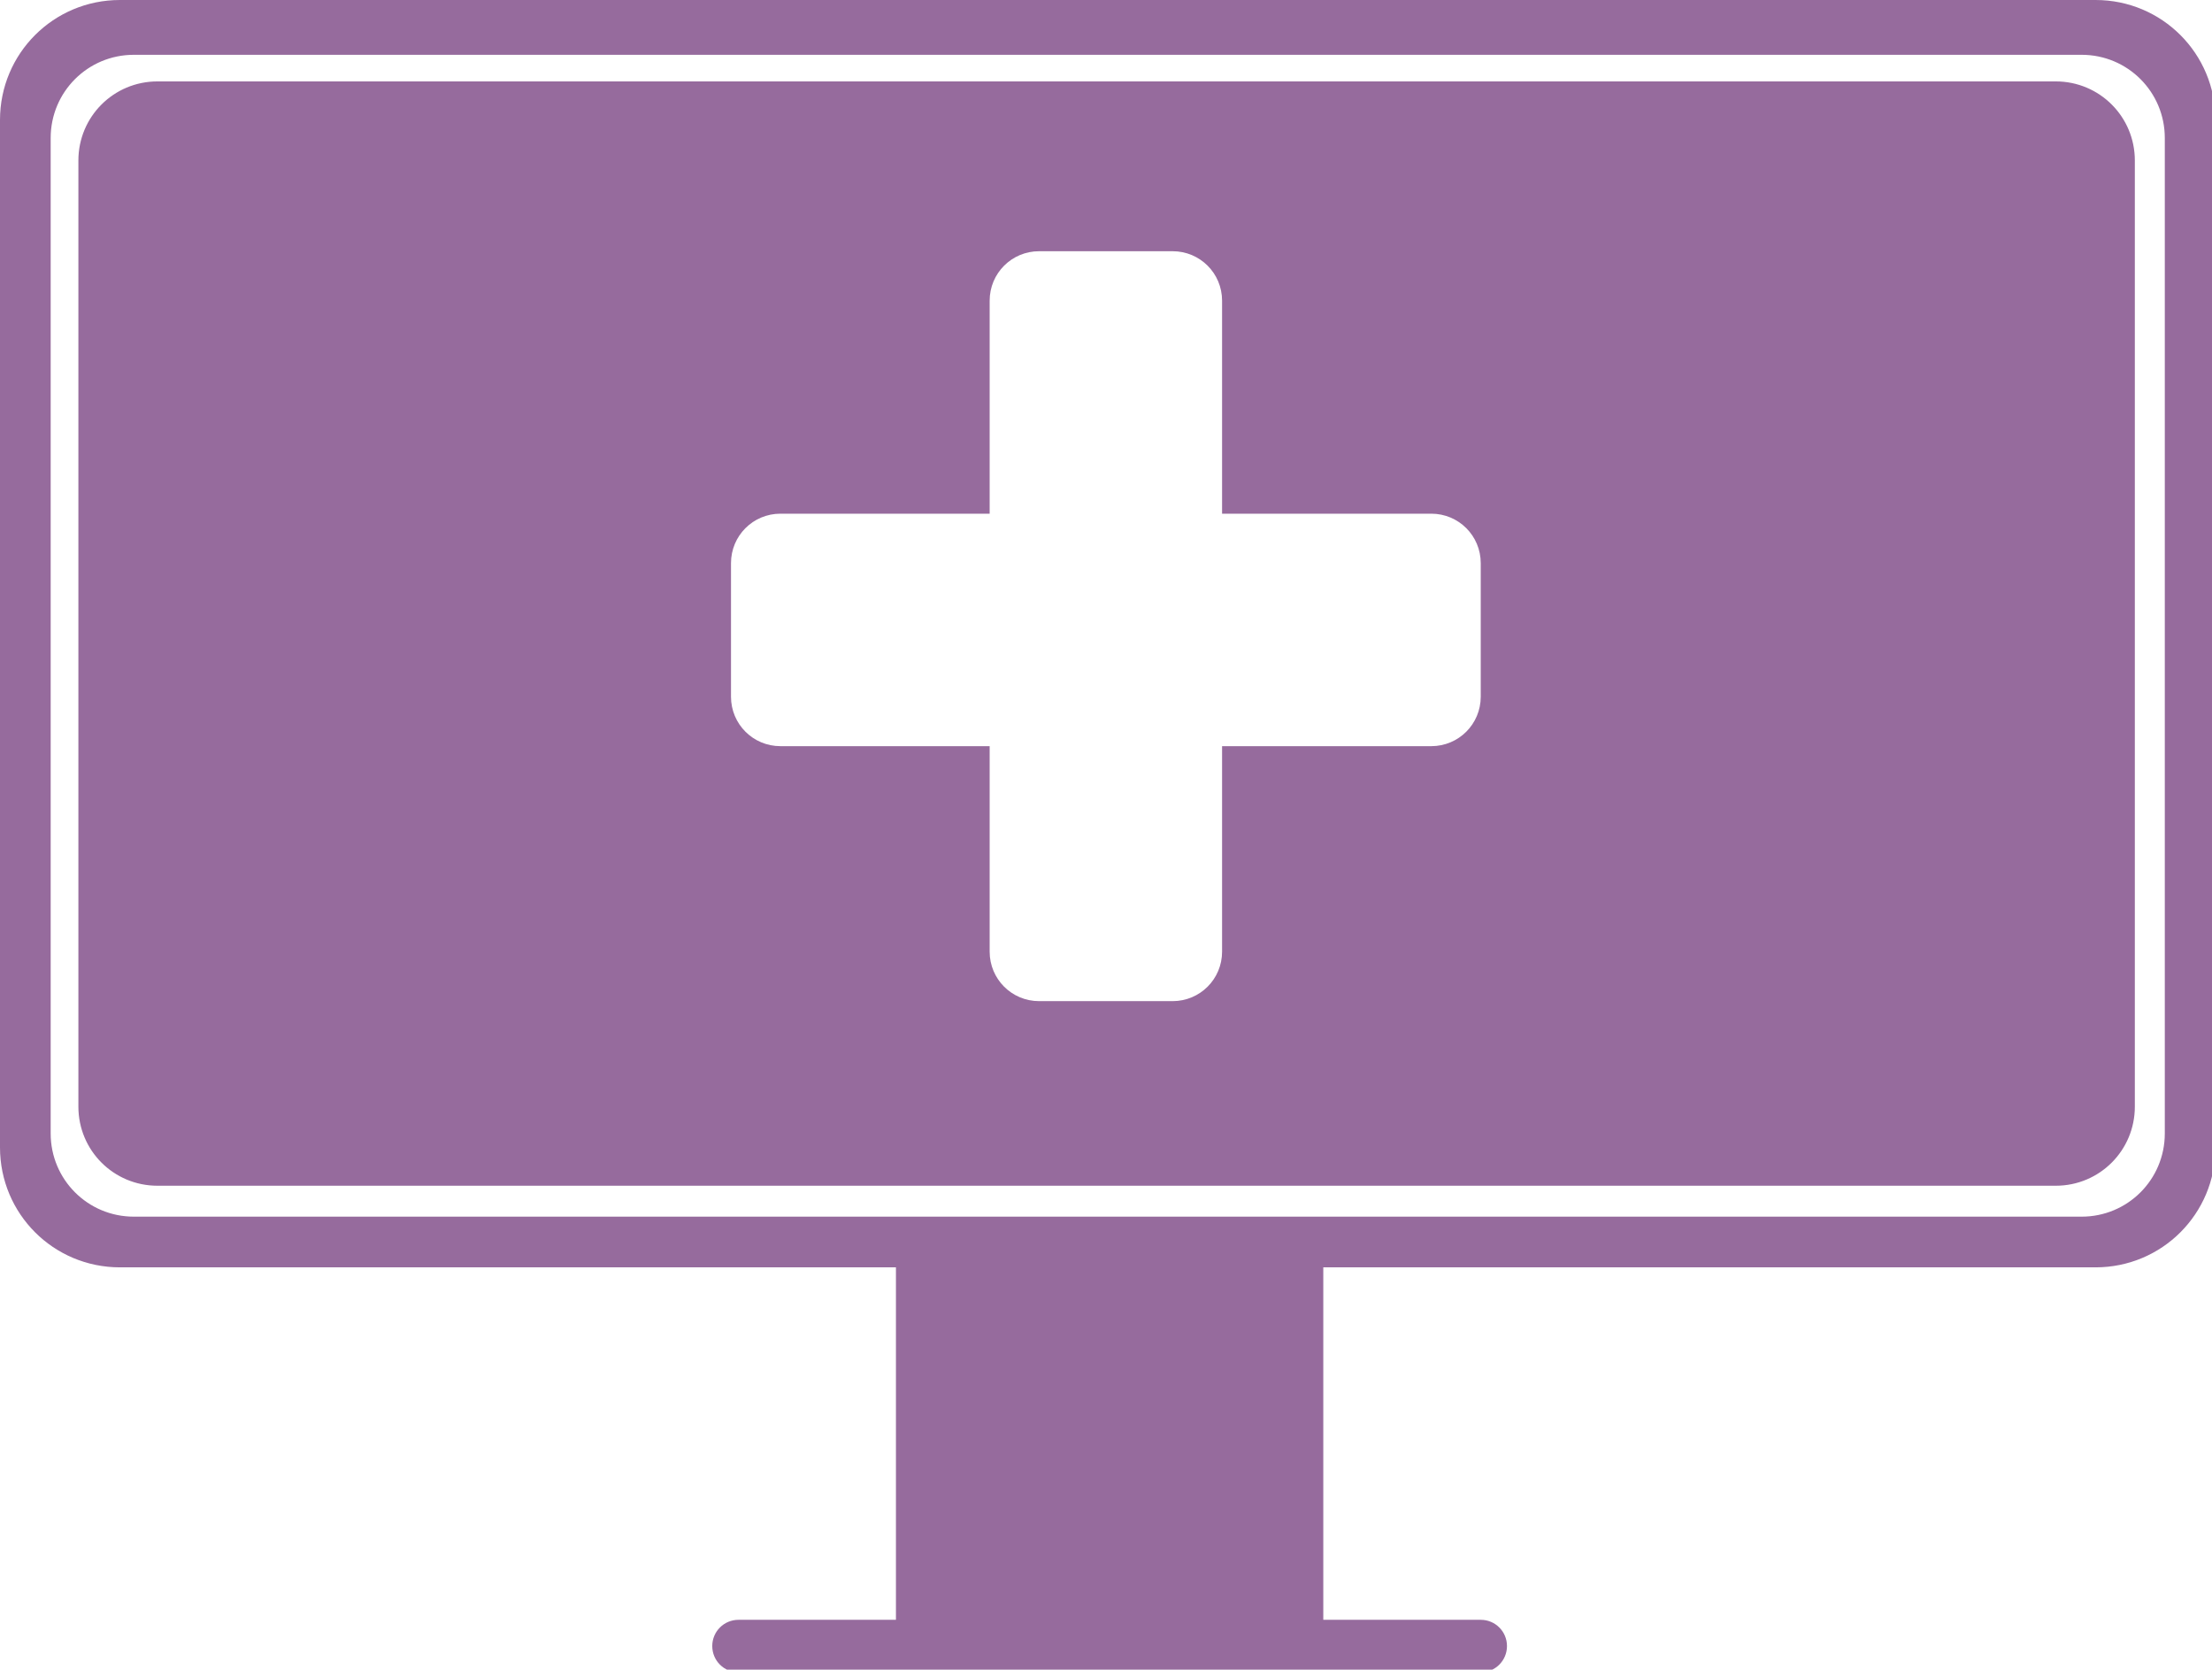 <?xml version="1.0" encoding="UTF-8" standalone="no"?>

<svg
   width="201.062mm"
   height="151.732mm"
   viewBox="0 0 201.062 151.732"
   version="1.1"
   data-id="svg5709"
   inkscape:version="1.1.1 (3bf5ae0d25, 2021-09-20)"
   sodipodi:docname="TelehealthAlt.svg"
   xmlns:inkscape="http://www.inkscape.org/namespaces/inkscape"
   xmlns:sodipodi="http://sodipodi.sourceforge.net/DTD/sodipodi-0.dtd"
   xmlns="http://www.w3.org/2000/svg"
   xmlns:svg="http://www.w3.org/2000/svg">
  <sodipodi:namedview
     id="namedview5711"
     pagecolor="#ffffff"
     bordercolor="#999999"
     borderopacity="1"
     inkscape:pageshadow="0"
     inkscape:pageopacity="0"
     inkscape:pagecheckerboard="0"
     inkscape:document-units="mm"
     showgrid="false"
     inkscape:zoom="0.77771465"
     inkscape:cx="400.53251"
     inkscape:cy="431.39216"
     inkscape:window-width="1284"
     inkscape:window-height="1075"
     inkscape:window-x="1632"
     inkscape:window-y="505"
     inkscape:window-maximized="0"
     inkscape:current-layer="layer1" />
  <defs
     id="defs5706">
    <clipPath
       clipPathUnits="userSpaceOnUse"
       id="clipPath7728">
      <path
         id="path7730"
         style="fill:#ff0000;fill-opacity:1;fill-rule:nonzero;stroke:none;stroke-width:0.265"
         d="m 51.18,189.413 v 56.323 h 67.731 v -56.323 z m 40.2,39.022 c 0.045,-5.3e-4 0.096,0.033 0.128,0.113 0.007,0.018 0.012,0.037 0.022,0.053 0.023,0.039 0.026,0.027 0.051,0.055 0.024,0.028 0.048,0.056 0.071,0.084 0.059,0.073 0.092,0.121 0.153,0.206 0.089,0.126 0.078,0.108 0.169,0.247 0.014,0.021 0.027,0.042 0.04,0.063 -0.029,-0.053 -0.034,-0.1 -0.022,-0.132 -0.004,-0.005 -0.008,-0.01 -0.011,-0.015 -0.004,-0.007 -0.006,-0.015 -0.011,-0.022 -0.002,-0.002 -0.005,-2.7e-4 -0.007,-0.003 -0.005,-0.004 -0.01,-0.009 -0.014,-0.013 -0.011,-0.014 -0.021,-0.029 -0.032,-0.043 -0.007,-0.012 -0.006,-0.011 -0.009,-0.016 0.002,0.004 -0.004,-0.004 -0.032,-0.049 -0.018,-0.029 -0.002,-0.015 -0.021,-0.028 -0.005,-0.005 -0.011,-0.009 -0.014,-0.014 -0.02,-0.028 -0.08,-0.127 -0.049,-0.133 0.002,-0.01 0.014,-0.022 0.038,-0.038 0.027,-0.017 0.038,-0.025 0.043,-0.026 0.013,-0.001 -0.028,0.06 0.138,0.132 0.034,0.015 0.047,0.015 0.049,0.007 0.012,0.015 0.028,0.027 0.033,0.046 0.012,0.026 -0.002,-4e-5 0.029,0.037 0.053,0.063 0.02,0.034 0.057,0.076 0.005,0.008 0.036,0.053 0.039,0.067 5.29e-4,0.003 -0.01,-2.6e-4 -0.008,0.003 0.008,0.012 0.021,0.02 0.03,0.031 0.017,0.021 0.025,0.043 0.037,0.066 0.036,0.07 0.093,0.129 0.118,0.205 0.005,0.01 0.007,0.021 0.014,0.029 0.009,0.012 0.021,0.021 0.031,0.032 0.016,0.017 0.032,0.034 0.047,0.052 0.014,0.017 0.024,0.038 0.039,0.054 0.007,0.008 0.016,0.015 0.024,0.022 0.078,0.084 0.142,0.178 0.212,0.268 0.057,0.071 0.114,0.142 0.176,0.209 0.045,0.048 0.095,0.091 0.137,0.141 0.008,0.009 0.015,0.019 0.023,0.028 0.062,0.067 0.124,0.133 0.195,0.19 0.158,0.127 -0.036,-0.055 0.168,0.127 0.017,0.015 0.032,0.035 0.048,0.052 0.023,0.023 0.045,0.048 0.068,0.071 0.12,0.117 0.267,0.204 0.394,0.313 0.148,0.116 0.303,0.226 0.44,0.356 0.242,0.228 -0.158,-0.108 0.194,0.2 0.034,0.03 0.072,0.055 0.109,0.083 0.301,0.238 0.115,0.088 0.406,0.328 0.182,0.15 0.364,0.304 0.554,0.444 0.032,0.024 0.066,0.044 0.099,0.067 0.272,0.185 0.543,0.369 0.826,0.537 v 10e-4 c 0.181,0.107 0.069,0.289 -0.112,0.181 -0.113,-0.067 -0.223,-0.139 -0.333,-0.21 -0.022,0.015 -0.051,0.027 -0.088,0.033 -0.061,0.009 -0.119,0.005 -0.165,-0.04 -0.045,-0.035 -0.09,-0.069 -0.141,-0.098 -0.08,-0.046 -0.174,-0.082 -0.23,-0.159 -0.025,-0.022 -0.049,-0.047 -0.076,-0.068 -0.029,-0.023 -0.063,-0.041 -0.093,-0.062 -0.047,-0.033 -0.093,-0.066 -0.138,-0.1 -0.072,-0.055 -0.139,-0.115 -0.208,-0.174 -0.021,-0.018 -0.042,-0.037 -0.064,-0.055 -0.033,-0.026 -0.066,-0.054 -0.1,-0.08 -0.162,-0.12 -0.003,0.017 -0.208,-0.15 -0.144,-0.117 0.015,-0.008 -0.163,-0.142 -0.022,-0.017 -0.046,-0.03 -0.069,-0.044 -0.039,-0.027 -0.079,-0.054 -0.117,-0.082 -0.134,-0.1 -0.053,-0.054 -0.213,-0.163 -0.172,-0.117 0.002,0.028 -0.224,-0.15 -0.035,-0.027 -0.065,-0.059 -0.098,-0.088 -0.044,-0.041 -0.09,-0.081 -0.133,-0.123 -0.152,-0.145 -0.293,-0.301 -0.45,-0.442 -0.256,-0.256 -0.5,-0.524 -0.73,-0.804 -0.062,-0.077 -0.138,-0.167 -0.193,-0.252 -0.006,-0.009 -0.011,-0.019 -0.017,-0.028 0.039,0.084 0.079,0.169 0.117,0.254 0.128,0.288 0.096,0.231 0.262,0.544 0.034,0.065 0.068,0.131 0.107,0.193 0.165,0.262 0.352,0.509 0.538,0.756 0.026,0.033 0.05,0.067 0.078,0.098 0.155,0.171 0.336,0.319 0.487,0.495 0.021,0.024 0.039,0.05 0.059,0.075 0.053,0.081 0.111,0.164 0.198,0.212 0.013,0.007 0.027,0.011 0.04,0.017 0.071,0.008 0.1,0.077 0.136,0.125 0.026,0.033 0.011,0.004 0.032,0.025 0.015,0.015 0.029,0.031 0.043,0.046 0.004,0.006 0.008,0.012 0.012,0.018 l 5.29e-4,-5.3e-4 c 0.018,0.006 0.031,0.013 0.041,0.023 0.046,0.004 0.096,0.02 0.135,0.046 0.029,0.002 0.058,0.003 0.086,0.007 0.053,0.015 0.029,0.01 0.071,0.016 0.015,-0.005 0.031,-0.007 0.049,-0.008 0.209,-0.013 -0.199,0.24 0.004,0.213 -0.02,0.003 -0.084,0.012 -0.087,0.005 -0.008,-0.002 -0.078,-0.012 -0.084,-0.019 -0.004,-0.004 0.013,-0.006 0.012,-0.012 -2.65e-4,-0.003 -0.081,0.029 -0.084,0.013 -0.025,-0.012 -0.049,-0.024 -0.074,-0.035 0.001,5.3e-4 0.002,0.005 5.29e-4,0.004 -0.004,-0.001 -0.011,-0.007 -0.013,-0.009 -0.01,-0.003 -0.013,-0.001 -0.013,-0.01 -0.025,0.003 -0.084,0.018 -0.103,-0.003 -0.009,-0.011 -0.016,-0.023 -0.022,-0.036 -0.012,-0.005 -0.024,-0.01 -0.035,-0.018 -0.04,-0.028 -0.039,-0.029 -0.057,-0.057 -0.033,-0.045 0.012,0.014 -0.049,-0.048 -0.017,-0.017 -0.033,-0.036 -0.048,-0.055 -0.003,-0.004 -0.007,-0.01 -0.006,-0.015 0.001,-0.005 0.015,-0.007 0.011,-0.01 -0.014,-0.01 -0.033,-0.011 -0.049,-0.015 -0.025,-0.012 -0.05,-0.023 -0.074,-0.037 -0.101,-0.06 -0.179,-0.156 -0.241,-0.254 -0.188,-0.242 -0.443,-0.423 -0.626,-0.67 -0.193,-0.255 -0.385,-0.51 -0.555,-0.781 -0.04,-0.064 -0.075,-0.132 -0.11,-0.198 -0.169,-0.32 -0.139,-0.263 -0.267,-0.553 -0.099,-0.218 -0.196,-0.436 -0.313,-0.645 -0.015,-0.027 -0.034,-0.052 -0.051,-0.079 -0.089,-0.135 -0.078,-0.117 -0.165,-0.241 -0.07,-0.097 -0.083,-0.119 -0.144,-0.195 -0.053,-0.066 -0.113,-0.122 -0.155,-0.195 -0.009,-0.017 -0.015,-0.035 -0.022,-0.053 -0.046,-0.116 0.004,-0.191 0.07,-0.192 z m 3.023,4.36 c 0.003,0.001 0.008,0.003 0.013,0.006 -0.004,-0.002 -0.008,-0.004 -0.012,-0.006 0,0 -5.3e-4,5.3e-4 -5.3e-4,5.3e-4 z m -0.056,-0.244 c 0.003,0.005 0.007,0.01 0.011,0.015 0.002,0.001 0.001,-0.005 0,-0.007 -0.002,-0.002 -0.009,-0.006 -0.011,-0.007 z m -2.337,-3.762 c 0.002,0.002 0.005,0.004 0.007,0.007 7.93e-4,0.001 0.002,0.002 0.003,0.004 -0.003,-0.003 -0.006,-0.007 -0.009,-0.01 z m -3.386,0.027 v 0.002 0.002 c 0.053,0 0.106,0.052 0.106,0.158 v 0.024 c 2.9e-5,0.045 5.29e-4,0.09 0,0.135 -2.65e-4,0.026 0.002,0.053 5.29e-4,0.08 -0.001,0.008 -0.002,0.016 -0.003,0.024 0.002,0.006 0.004,0.011 0.008,0.022 0.002,0.016 0.004,0.033 0.007,0.049 0.006,0.009 0.012,0.017 0.018,0.026 0.003,0.004 0.004,0.009 0.006,0.015 -0.002,-10e-4 -0.006,-0.005 -0.007,-0.003 -0.001,0.003 0.057,0.052 0.056,0.055 0.031,0.031 0.059,0.065 0.093,0.091 0.026,0.023 0.044,0.044 0.062,0.074 0.001,0.002 0.004,0.006 0.004,0.007 l -5.29e-4,5.3e-4 c -0.006,-10e-4 -0.02,-0.014 -0.017,-0.01 0.005,0.007 0.014,0.01 0.02,0.015 0.02,0.021 0.037,0.04 0.05,0.064 0.025,0.013 0.059,0.032 0.064,0.05 0.002,0.009 0.003,0.019 0.004,0.028 0.004,0.004 0.01,0.01 0.013,0.013 0.048,0.045 0.102,0.089 0.134,0.146 2.52e-4,1.6e-4 7.94e-4,2.5e-4 0.001,5.3e-4 0.017,0.011 0.029,0.029 0.043,0.044 5.29e-4,5.3e-4 0.001,8e-5 0.002,0.002 0.014,0.012 0.027,0.025 0.04,0.038 0.004,0.004 0.002,0.012 0.005,0.017 0.012,0.017 0.031,0.029 0.045,0.044 0.028,0.025 0.055,0.049 0.073,0.081 0.024,0.016 0.043,0.04 0.061,0.062 0.006,0.007 0.008,0.018 0.009,0.027 2.64e-4,0.004 0.001,0.008 0.002,0.012 0.022,0.022 0.048,0.051 0.049,0.066 -0.002,-7.9e-4 -0.006,-0.004 -0.005,-0.002 0.005,0.007 0.012,0.014 0.018,0.021 0.006,0.01 0.013,0.02 0.019,0.03 0.006,0.01 -0.006,2e-4 0.005,0.015 0.02,0.025 0.05,0.043 0.061,0.075 0.009,0.024 -0.006,-0.014 0.028,0.034 0.012,0.016 0.021,0.035 0.032,0.052 -0.001,-0.002 -0.003,-0.004 -0.003,-0.003 -5.29e-4,0.014 0.027,0.037 0.03,0.04 0.022,0.023 0.043,0.041 0.068,0.059 0.016,0.011 0.037,0.017 0.047,0.034 0.008,0.013 0.013,0.028 0.017,0.042 0.015,0.009 0.03,0.02 0.043,0.031 0.014,0.011 0.047,0.06 0.053,0.068 7.94e-4,0.001 -0.003,-0.002 -0.004,-0.003 -0.029,-0.008 0.002,-5.3e-4 0.025,0.021 0.018,0.016 0.032,0.035 0.048,0.054 0.008,0.003 0.016,0.006 0.023,0.01 0.019,0.008 0.042,0.049 0.059,0.059 0.032,0.034 0.057,0.069 0.101,0.09 0.012,0.012 0.024,0.024 0.036,0.037 0.003,0.002 0.007,0.003 0.01,0.005 0.023,0.011 0.036,0.037 0.052,0.057 0.002,0.002 0.003,0.005 0.004,0.008 0.01,0.004 0.019,0.009 0.028,0.013 0.003,0.002 0.005,0.005 0.008,0.007 0.017,0.014 0.044,0.035 0.063,0.058 0.043,0.019 0.071,0.051 0.103,0.09 0.004,0.005 0.011,0.015 0.017,0.019 0.013,0.007 0.034,0.007 0.041,0.021 0.034,0.064 0.042,0.135 0.045,0.143 7.94e-4,-0.003 0.001,-0.024 0.003,-0.071 -0.009,-0.011 -0.02,-0.021 -0.027,-0.032 -0.006,-0.01 0.017,0.017 0.026,0.023 0.064,0.043 0.022,1.9e-4 0.088,0.08 5.29e-4,7.9e-4 -0.002,1e-5 -0.003,0 -0.007,-0.004 -0.014,-0.011 -0.022,-0.01 -0.007,0.001 0.014,0.006 0.02,0.01 0.029,0.015 0.056,0.033 0.084,0.051 0.015,0.017 0.029,0.034 0.043,0.051 l 0.002,5.3e-4 c 5.29e-4,2.3e-4 0.001,2.5e-4 0.002,5.3e-4 0.058,0.031 0.045,0.022 0.079,0.062 0.002,0.009 0.004,0.019 0.006,0.028 0.003,0.003 0.006,0.006 0.01,0.009 0.03,0.03 0.061,0.06 0.09,0.091 0.024,0.024 0.049,0.046 0.072,0.071 0.006,0.008 0.013,0.016 0.019,0.024 0.007,0.011 -0.009,-0.01 -0.012,-0.006 -5.29e-4,0.001 2.44e-4,0.002 5.29e-4,0.003 0.014,0.004 0.027,0.009 0.041,0.015 0.023,0.045 0.041,0.094 0.069,0.136 0.006,0.009 0.005,-0.018 0,-0.033 -7.94e-4,-2.6e-4 -0.001,-7.9e-4 -0.002,-0.001 0.002,7.9e-4 -0.001,-0.007 -5.29e-4,-0.005 0.001,0.002 0.002,0.004 0.003,0.006 0.005,0.002 0.012,0.004 0.022,0.008 0.026,0.038 0.031,0.088 0.059,0.125 0.011,0.015 -5.29e-4,-0.038 -0.006,-0.056 -2.65e-4,-0.001 -0.001,-0.002 -0.002,-0.003 5.29e-4,7.9e-4 0.002,0.002 0.002,0.002 0.034,0.035 0.083,0.059 0.095,0.112 -0.003,-0.002 -0.009,-0.011 -0.01,-0.007 -2.22e-4,8e-4 0.071,0.066 0.071,0.072 0.044,0.04 0.065,0.053 0.075,0.085 0.023,0.015 0.048,0.032 0.06,0.034 0.015,0.047 0.019,0.101 0.047,0.142 0.014,0.02 0.005,-0.05 -5.29e-4,-0.074 -5.29e-4,-0.003 -0.002,-0.005 -0.004,-0.007 0.017,0.017 -0.004,0.002 0.045,0.029 0.004,0.008 0.007,0.017 0.01,0.026 0.004,0.002 0.017,0.011 0.022,0.015 0.006,0.004 0.012,0.009 0.018,0.013 0.001,2.6e-4 0.003,8e-4 0.004,0.001 0.051,0.015 0.055,0.023 0.075,0.047 0.033,0.012 0.061,0.036 0.089,0.054 0.002,0.005 0.004,0.01 0.006,0.015 0.033,0.011 0.038,0.017 0.062,0.043 0.002,0.006 0.005,0.012 0.007,0.019 -0.001,-0.001 -0.002,-0.002 -0.004,-0.003 -0.002,-0.002 -0.007,-0.004 -0.006,-0.003 0.004,0.003 0.006,0.005 0.009,0.007 l 5.3e-4,5.3e-4 c 0.016,0.012 0.026,0.016 0.053,0.029 v 0.005 c 0.188,0.094 0.092,0.286 -0.095,0.19 -0.051,-0.026 -0.115,-0.054 -0.138,-0.112 -5.29e-4,-0.002 -0.002,-0.004 -0.003,-0.006 -0.012,-0.006 -0.023,-0.013 -0.033,-0.022 1.53e-4,0.001 2.38e-4,0.002 5.29e-4,0.003 -0.001,1e-4 -0.002,5.3e-4 -0.003,0 -0.012,-0.007 -0.043,-0.025 -0.045,-0.029 -0.006,-5.3e-4 -0.013,-5.3e-4 -0.02,-0.002 -0.026,-0.024 -0.024,-0.021 -0.036,-0.035 -0.007,-0.001 -0.014,-0.001 -0.02,-0.003 -0.034,-0.028 -0.078,-0.043 -0.099,-0.085 -0.034,-0.022 -0.073,-0.05 -0.09,-0.088 -0.024,-0.013 -0.051,-0.028 -0.054,-0.032 -0.019,-0.02 -0.036,-0.043 -0.054,-0.065 1.51e-4,-0.004 -1.38e-4,-0.004 0,-0.008 l -5.29e-4,-5.2e-4 c -0.007,-0.006 -0.014,-0.012 -0.021,-0.018 -0.023,-0.029 -0.062,-0.052 -0.082,-0.083 -0.011,-0.016 -0.02,-0.033 -0.03,-0.049 -0.006,-0.014 -0.003,-0.008 -0.006,-0.013 0,0 -0.009,-0.005 -0.009,-0.006 -0.012,-0.01 -0.023,-0.021 -0.035,-0.032 -0.018,-0.018 -0.033,-0.031 -0.044,-0.053 -0.005,-0.003 -0.009,-0.005 -0.011,-0.006 -0.007,-0.005 -0.016,-0.008 -0.022,-0.015 -0.023,-0.027 -0.042,-0.054 -0.053,-0.085 v -5.3e-4 c -0.012,-0.006 -0.025,-0.013 -0.034,-0.021 -0.01,-0.009 -0.02,-0.019 -0.028,-0.03 -0.013,-0.015 -0.015,-0.019 -0.014,-0.021 -1.72e-4,-2e-4 -7.93e-4,-0.001 -0.004,-0.003 -0.02,-0.018 -0.039,-0.037 -0.058,-0.056 -0.03,-0.03 -0.059,-0.06 -0.089,-0.09 -0.023,-0.022 -0.034,-0.035 -0.044,-0.06 -0.003,-8e-4 -0.006,-0.003 -0.008,-0.005 -0.022,-0.017 -0.044,-0.034 -0.063,-0.055 -0.011,-0.013 -0.014,-0.03 -0.024,-0.044 7.94e-4,0.003 0.005,0.014 0.006,0.019 0.002,0.002 0.008,0.007 0.005,0.006 -0.016,-0.007 -0.021,-0.014 -0.035,-0.022 -0.004,-0.002 -0.023,-0.01 -0.025,-0.012 -0.02,-0.018 -0.038,-0.039 -0.057,-0.058 -0.002,-0.005 -0.005,-0.009 -0.007,-0.014 0,0 -5.29e-4,0 -5.29e-4,0 0,0 -5.29e-4,-5.3e-4 -5.29e-4,-5.3e-4 -0.004,-0.009 -0.007,-0.017 -0.012,-0.025 -0.004,-0.006 0.004,0.014 0.007,0.02 5.29e-4,10e-4 0.002,0.002 0.003,0.004 -0.05,-0.032 -0.061,-0.043 -0.084,-0.082 -0.029,-0.016 -0.049,-0.036 -0.075,-0.061 -0.024,-0.027 -0.018,-0.022 -0.045,-0.05 -5.29e-4,-5.2e-4 -0.002,-0.002 -0.003,-0.003 -0.018,-0.004 -0.037,-0.008 -0.055,-0.012 -0.001,-0.018 -0.002,-0.035 -0.003,-0.051 0.015,0.001 0.035,5.2e-4 0.026,-0.003 -0.009,-0.003 -0.018,-0.004 -0.027,-0.006 -0.003,-0.093 -1.96e-4,-0.139 -0.029,-0.011 -5.29e-4,0.003 -2.62e-4,0.006 5.29e-4,0.008 0.01,0.001 0.019,0.003 0.029,0.004 v 5.3e-4 c 1.35e-4,0.002 5.29e-4,0.004 5.29e-4,0.006 -0.004,-2.6e-4 -0.007,-0.001 -0.01,-0.002 -0.006,-0.002 -0.013,-0.004 -0.019,-0.007 0.003,0.008 0.004,0.008 -0.005,0 0.002,8e-4 0.003,0.002 0.005,0.003 -2.64e-4,-0.001 -7.93e-4,-0.002 -0.001,-0.003 -0.002,-2e-4 -0.004,-7.9e-4 -0.005,-0.001 -5.29e-4,-5.3e-4 -5.29e-4,-2e-5 -0.001,-5.3e-4 -0.002,-0.002 -0.001,-5.3e-4 -0.005,-0.004 -0.011,-0.002 -0.021,-0.004 -0.031,-0.007 -0.027,-0.009 -0.051,-0.061 -0.061,-0.078 -0.002,-0.006 -0.002,-0.005 -0.003,-0.009 -0.008,-0.003 -0.017,-0.007 -0.024,-0.011 -0.017,-0.01 -0.027,-0.058 -0.019,-0.022 -0.05,-0.022 -0.083,-0.07 -0.12,-0.108 -0.013,-0.019 -0.052,-0.047 -0.054,-0.051 0.003,5.3e-4 0.018,0.008 0.051,0.026 0.007,2.4e-4 0.026,0.005 0.021,5.3e-4 -0.067,-0.043 -0.102,-0.061 -0.118,-0.068 0.006,0.02 -0.034,-0.014 0,0 -0.002,-0.005 -0.006,-0.013 -0.014,-0.025 -0.001,0.006 -0.002,0.01 -0.004,0.009 -0.016,-0.015 -0.031,-0.031 -0.047,-0.046 -0.01,-0.014 -0.024,-0.048 -0.042,-0.058 -0.002,-0.002 -0.002,0.005 -0.002,0.007 l -5.29e-4,5.3e-4 c -0.021,-0.025 -0.041,-0.051 -0.061,-0.077 -0.037,-0.021 -0.075,-0.061 -0.103,-0.088 -0.031,-0.033 -0.04,-0.039 -0.064,-0.083 -0.007,-0.013 -0.009,-0.028 -0.015,-0.041 7.9e-5,0.002 7.93e-4,0.008 0,0.011 -2.65e-4,0.002 -0.002,-1.6e-4 -0.003,-0.001 -0.01,-0.013 -0.02,-0.026 -0.03,-0.04 -0.005,-0.009 -0.009,-0.018 -0.014,-0.026 -0.006,-0.008 -0.017,-0.012 -0.023,-0.02 -0.018,-0.022 -0.034,-0.048 -0.047,-0.071 -0.008,-0.011 -0.015,-0.022 -0.023,-0.034 -0.004,-0.007 -0.007,-0.016 -0.012,-0.023 -0.002,-0.003 -0.006,-0.005 -0.009,-0.007 -0.005,-0.004 -0.01,-0.008 -0.014,-0.013 -0.01,-0.015 -0.019,-0.031 -0.028,-0.046 -2.28e-4,-0.008 -2.25e-4,-0.017 0,-0.025 -0.011,-0.004 -0.021,-0.009 -0.031,-0.013 -0.014,-0.002 -0.023,-0.046 -0.037,-0.057 -0.001,-0.001 0.003,0.006 0.002,0.005 -0.006,-0.005 -0.012,-0.011 -0.018,-0.015 -0.036,-0.031 -0.066,-0.064 -0.09,-0.105 -0.002,-0.004 -0.006,-0.009 -0.009,-0.015 0.006,0.004 0.012,0.006 0.016,0.007 -5.29e-4,-7.9e-4 -0.001,-0.001 -0.002,-0.003 0.001,0.001 0.003,0.002 0.004,0.003 0.002,0.003 5.29e-4,0.002 -0.002,0.002 0,0 0,5.3e-4 0,5.3e-4 0.006,0.008 0.012,0.017 0.019,0.025 0.036,-0.003 0.138,0.011 0.108,-0.01 -0.036,-0.025 -0.086,-0.016 -0.131,-0.021 h -5.29e-4 c -2.64e-4,-2e-4 -2.22e-4,-7.9e-4 -5.29e-4,-0.001 h -0.001 -5.29e-4 l -5.3e-4,-5.3e-4 c -0.003,-5.3e-4 -0.007,-5.3e-4 -0.01,-0.002 -2.64e-4,-5.3e-4 -7.93e-4,-0.001 -0.001,-0.002 l -5.29e-4,-5.3e-4 c -5.29e-4,-1e-4 -0.001,-5.3e-4 -0.002,-5.3e-4 -0.003,-0.005 -0.006,-0.01 -0.006,-0.012 -0.008,-0.006 -0.016,-0.012 -0.024,-0.017 0.004,0.008 0.009,0.018 0.014,0.021 0.002,0.002 0.007,0.004 0.011,0.007 -0.003,-8e-4 -0.006,-5.3e-4 -0.009,-0.003 -0.011,-0.004 -0.017,-0.018 -0.02,-0.03 -0.009,-0.006 -0.019,-0.012 -0.028,-0.019 -0.024,-0.051 -0.071,-0.084 -0.112,-0.122 -0.006,-0.006 -0.014,-0.011 -0.018,-0.018 -0.011,-0.018 -0.024,-0.035 -0.029,-0.054 0.004,0.004 0.008,0.007 0.017,0.015 0.012,0.002 0.048,0.013 0.037,0.006 -0.018,-0.012 -0.038,-0.02 -0.058,-0.029 -4.5e-5,-5.3e-4 3.2e-5,-0.001 0,-0.002 -1.14e-4,-0.002 5.6e-5,-0.004 0,-0.007 -0.001,0.002 -0.002,0.004 -0.002,0.006 -0.018,-0.008 -0.036,-0.016 -0.051,-0.028 -0.002,-0.001 -0.036,-0.071 -0.025,-0.045 -0.002,0.033 -0.05,-0.072 -0.055,-0.08 -0.001,-0.002 -0.002,-0.002 -0.002,-0.003 -2.64e-4,8e-4 -0.002,0.003 -0.004,0.002 -0.04,-0.031 -0.073,-0.07 -0.109,-0.105 -0.038,-0.033 -0.058,-0.059 -0.085,-0.102 -0.029,-0.068 -0.013,0.031 -0.046,-0.107 -0.003,-0.014 0.004,-0.029 0.003,-0.043 -0.001,0.002 -0.003,0.011 -0.005,0.015 -0.019,-0.026 -0.018,-0.068 -0.013,-0.098 0.001,-0.007 0.005,-0.014 0.006,-0.021 2.65e-4,-0.003 -0.004,0.005 -0.005,0.007 0,-0.024 -0.001,-0.047 -0.001,-0.071 2.64e-4,-0.044 3.7e-5,-0.088 0,-0.133 0,-0.008 5e-6,-0.016 0,-0.024 -6e-6,-0.105 0.053,-0.158 0.106,-0.158 z m 1.719,2.565 c 0.004,0.004 0.008,0.008 0.013,0.01 0.009,0.004 0.041,0.005 0.031,0.002 -0.015,-0.005 -0.029,-0.009 -0.044,-0.012 z m 1.551,-2.55 c 0.101,0.07 -0.007,0.121 0.075,0.077 0.096,-0.051 0.008,-0.063 -0.075,-0.077 z m 0.163,0.019 c 0.001,0.002 0.002,0.004 0.002,0.006 2.62e-4,0.001 1.8e-4,0.003 0,0.004 -0.002,-0.002 -0.004,-0.004 -0.006,-0.006 -0.001,-0.002 0.004,0.002 0.005,0.002 -2.62e-4,-0.002 -5.3e-4,-0.004 -0.002,-0.006 z m -3.332,0.409 c -5.29e-4,0.004 -0.001,0.008 -0.002,0.012 -5.29e-4,0.003 0.001,-0.006 0.002,-0.009 6.8e-5,-0.001 -6e-6,-0.002 0,-0.003 z m 0.369,0.472 c 0.002,0.039 -0.005,0.079 0.01,0.114 0.011,0.026 0.016,-0.055 0.013,-0.082 -0.001,-0.013 -0.015,-0.021 -0.023,-0.032 z m 0.224,0.483 c -0.002,0.006 -0.002,0.027 -0.005,0.038 0.004,0.005 0.007,0.01 0.01,0.015 5.29e-4,-0.018 5.29e-4,-0.035 -0.003,-0.052 -7.93e-4,-0.003 -0.002,-0.003 -0.002,-0.001 z m 0.012,0.065 c 0.006,0.009 0.012,0.017 0.021,0.023 0.014,0.01 0.063,0.02 0.049,0.011 -0.022,-0.014 -0.046,-0.024 -0.07,-0.034 z m 0.563,0.424 v 5.3e-4 c 0.004,0.015 0.008,0.029 0.013,0.043 0.005,0.011 -0.004,-0.025 -0.005,-0.037 -0.003,-0.002 -0.005,-0.004 -0.008,-0.006 z m 0.254,0.505 c 0.005,0.008 0.01,0.015 0.014,0.018 0.023,0.013 0.098,0.033 0.077,0.017 -0.026,-0.019 -0.06,-0.024 -0.091,-0.035 z m 3.814,0.031 c 0.013,0.011 0.025,0.023 0.038,0.033 0.064,0.05 0.09,0.07 0.102,0.078 -0.047,-0.038 -0.092,-0.075 -0.141,-0.111 z m -3.136,0.316 v 5.3e-4 c -0.002,-0.001 0.004,0.002 0.006,0.002 -0.002,-8e-4 -0.004,-0.001 -0.006,-0.003 z m 0.006,0.003 c 0.007,0.003 0.015,0.005 0.023,0.009 v -5.3e-4 c -0.002,-0.001 -0.003,-0.003 -0.005,-0.003 -0.006,-0.002 -0.014,-0.005 -0.018,-0.006 z m 0.111,0.107 c 0.004,0.02 0.008,0.04 0.014,0.059 0.002,0.008 0.003,-0.016 5.29e-4,-0.024 -0.005,-0.015 -0.01,-0.026 -0.014,-0.035 z m 0.402,0.64 c -0.002,0.001 -0.006,0.075 -0.006,0.081 0,2e-4 0.002,0.005 0.004,0.008 0.002,-0.06 0.002,-0.089 0.002,-0.089 z m 0.275,0.077 c 0.002,0.002 0.008,0.008 0.013,0.012 -0.005,-0.004 -0.01,-0.007 -0.013,-0.011 -0.001,-0.002 -0.001,-0.002 0,-0.001 z m 0.076,0.079 c 0.002,0.005 0.003,0.01 0.005,0.015 0.007,7.9e-4 0.013,0.002 0.02,0.004 -0.007,-0.007 -0.018,-0.012 -0.025,-0.019 z m 0.032,0.028 c -0.007,0.001 -0.013,0.002 -0.02,0.004 0.005,0.012 0.01,0.025 0.016,0.036 0.004,-0.001 0.009,-0.002 0.015,-0.003 -0.003,-0.013 -0.007,-0.027 -0.011,-0.037 z m 0.002,0.05 c 0.002,0.004 0.005,0.007 0.008,0.011 0.005,0.007 0.006,10e-4 0.005,-0.009 -0.004,-2.7e-4 -0.008,-0.001 -0.012,-0.002 z m 0.19,0.09 c 0.009,0.026 0.019,0.052 0.035,0.074 0.011,0.015 0.006,-0.043 -0.008,-0.056 -0.008,-0.008 -0.017,-0.013 -0.027,-0.018 z m 2.306,0.01 c -0.002,0.004 -0.001,0.021 -0.002,0.027 0.013,0.024 0.026,0.049 0.04,0.072 -0.013,-0.032 -0.019,-0.069 -0.036,-0.099 -0.001,-0.002 -0.002,-0.002 -0.002,-5.3e-4 z m -2.247,0.022 c 0.006,0.019 0.012,0.037 0.022,0.055 0.007,0.013 -0.005,-0.029 -0.011,-0.042 -0.002,-0.005 -0.007,-0.009 -0.011,-0.013 z m -0.309,0.023 c 0.004,0.003 0.009,0.007 0.014,0.009 0.014,0.006 0.058,0.007 0.044,0.003 -0.019,-0.006 -0.038,-0.009 -0.058,-0.012 z m 0.05,0.036 c 0.013,0.005 0.023,0.015 0.036,0.018 -0.002,-0.002 -0.004,-0.003 -0.005,-0.005 -0.002,-0.003 -0.004,-0.006 -0.006,-0.011 -0.008,-5.3e-4 -0.017,-0.001 -0.025,-0.002 z m 0.042,0.004 c 1.61e-4,0.005 3.2e-5,0.01 5.29e-4,0.015 0.006,5.3e-4 0.013,0.001 0.021,0.001 -0.002,-0.005 -0.003,-0.01 -0.003,-0.014 -0.006,-10e-4 -0.012,-10e-4 -0.019,-0.002 z m 0.035,0.004 v 5.3e-4 c 0.001,0.003 0.002,0.007 0.002,0.01 0.012,-0.001 0.019,-0.004 0.011,-0.007 -0.004,-10e-4 -0.009,-0.003 -0.013,-0.004 z m 2.471,0.017 c 1.99e-4,2.6e-4 2.65e-4,7.9e-4 5.29e-4,0.001 0.001,0.002 0.003,0.003 0.005,0.003 7.94e-4,0 -7.94e-4,-0.002 -0.002,-0.002 -0.001,-8e-4 -0.003,-0.001 -0.004,-0.002 z m -2.468,0.024 c 1.91e-4,10e-4 1.8e-4,0.003 5.29e-4,0.004 0.009,0.017 0.007,0.013 0.043,0.03 0.007,0.003 0.028,0.006 0.022,0.002 -0.02,-0.015 -0.043,-0.025 -0.066,-0.036 z" />
    </clipPath>
  </defs>
  <g
     inkscape:label="Layer 1"
     inkscape:groupmode="layer"
     id="layer1"
     transform="translate(-25.856,-254.474)">
    <path
       id="rect1050"
       style="fill:#966b9d;fill-opacity:1;stroke:none;stroke-width:24.435;stroke-linecap:round;stroke-linejoin:round;stroke-dashoffset:3.508;stroke-opacity:1"
       d="M 41.146 0 C 18.351 0 9.9999999e-07 18.352 0 41.146 L 0 393.461 C 0 416.256 18.351 434.607 41.146 434.607 L 307.311 434.607 L 307.311 555.475 L 253.307 555.475 C 248.32 555.475 244.307 559.488 244.307 564.475 C 244.307 569.461 248.32 573.475 253.307 573.475 L 507.898 573.475 C 512.885 573.475 516.9 569.461 516.9 564.475 C 516.9 559.488 512.885 555.475 507.898 555.475 L 453.895 555.475 L 453.895 434.607 L 718.773 434.607 C 741.568 434.607 759.92 416.256 759.92 393.461 L 759.92 41.146 C 759.92 18.352 741.568 1.8947806e-14 718.773 0 L 41.146 0 z M 45.918 18.793 L 713.998 18.793 C 729.808 18.793 742.535 31.521 742.535 47.33 L 742.535 388.686 C 742.535 404.495 729.808 417.223 713.998 417.223 L 45.918 417.223 C 30.108 417.223 17.381 404.495 17.381 388.686 L 17.381 47.33 C 17.381 31.521 30.108 18.793 45.918 18.793 z M 54.01 27.918 C 38.983 27.918 26.887 40.016 26.887 55.043 L 26.887 379.492 C 26.887 394.519 38.983 406.617 54.01 406.617 L 705.133 406.617 C 720.159 406.617 732.258 394.519 732.258 379.492 L 732.258 55.043 C 732.258 40.016 720.159 27.918 705.133 27.918 L 54.01 27.918 z M 356.42 86.15 L 402.213 86.15 C 411.611 86.15 419.178 93.717 419.178 103.115 L 419.178 176.156 L 490.934 176.156 C 500.332 176.156 507.898 183.723 507.898 193.121 L 507.898 238.914 C 507.898 248.313 500.332 255.879 490.934 255.879 L 419.178 255.879 L 419.178 326.35 C 419.178 335.748 411.611 343.314 402.213 343.314 L 356.42 343.314 C 347.021 343.314 339.457 335.748 339.457 326.35 L 339.457 255.879 L 267.699 255.879 C 258.301 255.879 250.734 248.313 250.734 238.914 L 250.734 193.121 C 250.734 183.723 258.301 176.156 267.699 176.156 L 339.457 176.156 L 339.457 103.115 C 339.457 93.717 347.021 86.15 356.42 86.15 z "
       transform="matrix(0.265,0,0,0.265,25.856,254.474)" />
  </g>
</svg>
